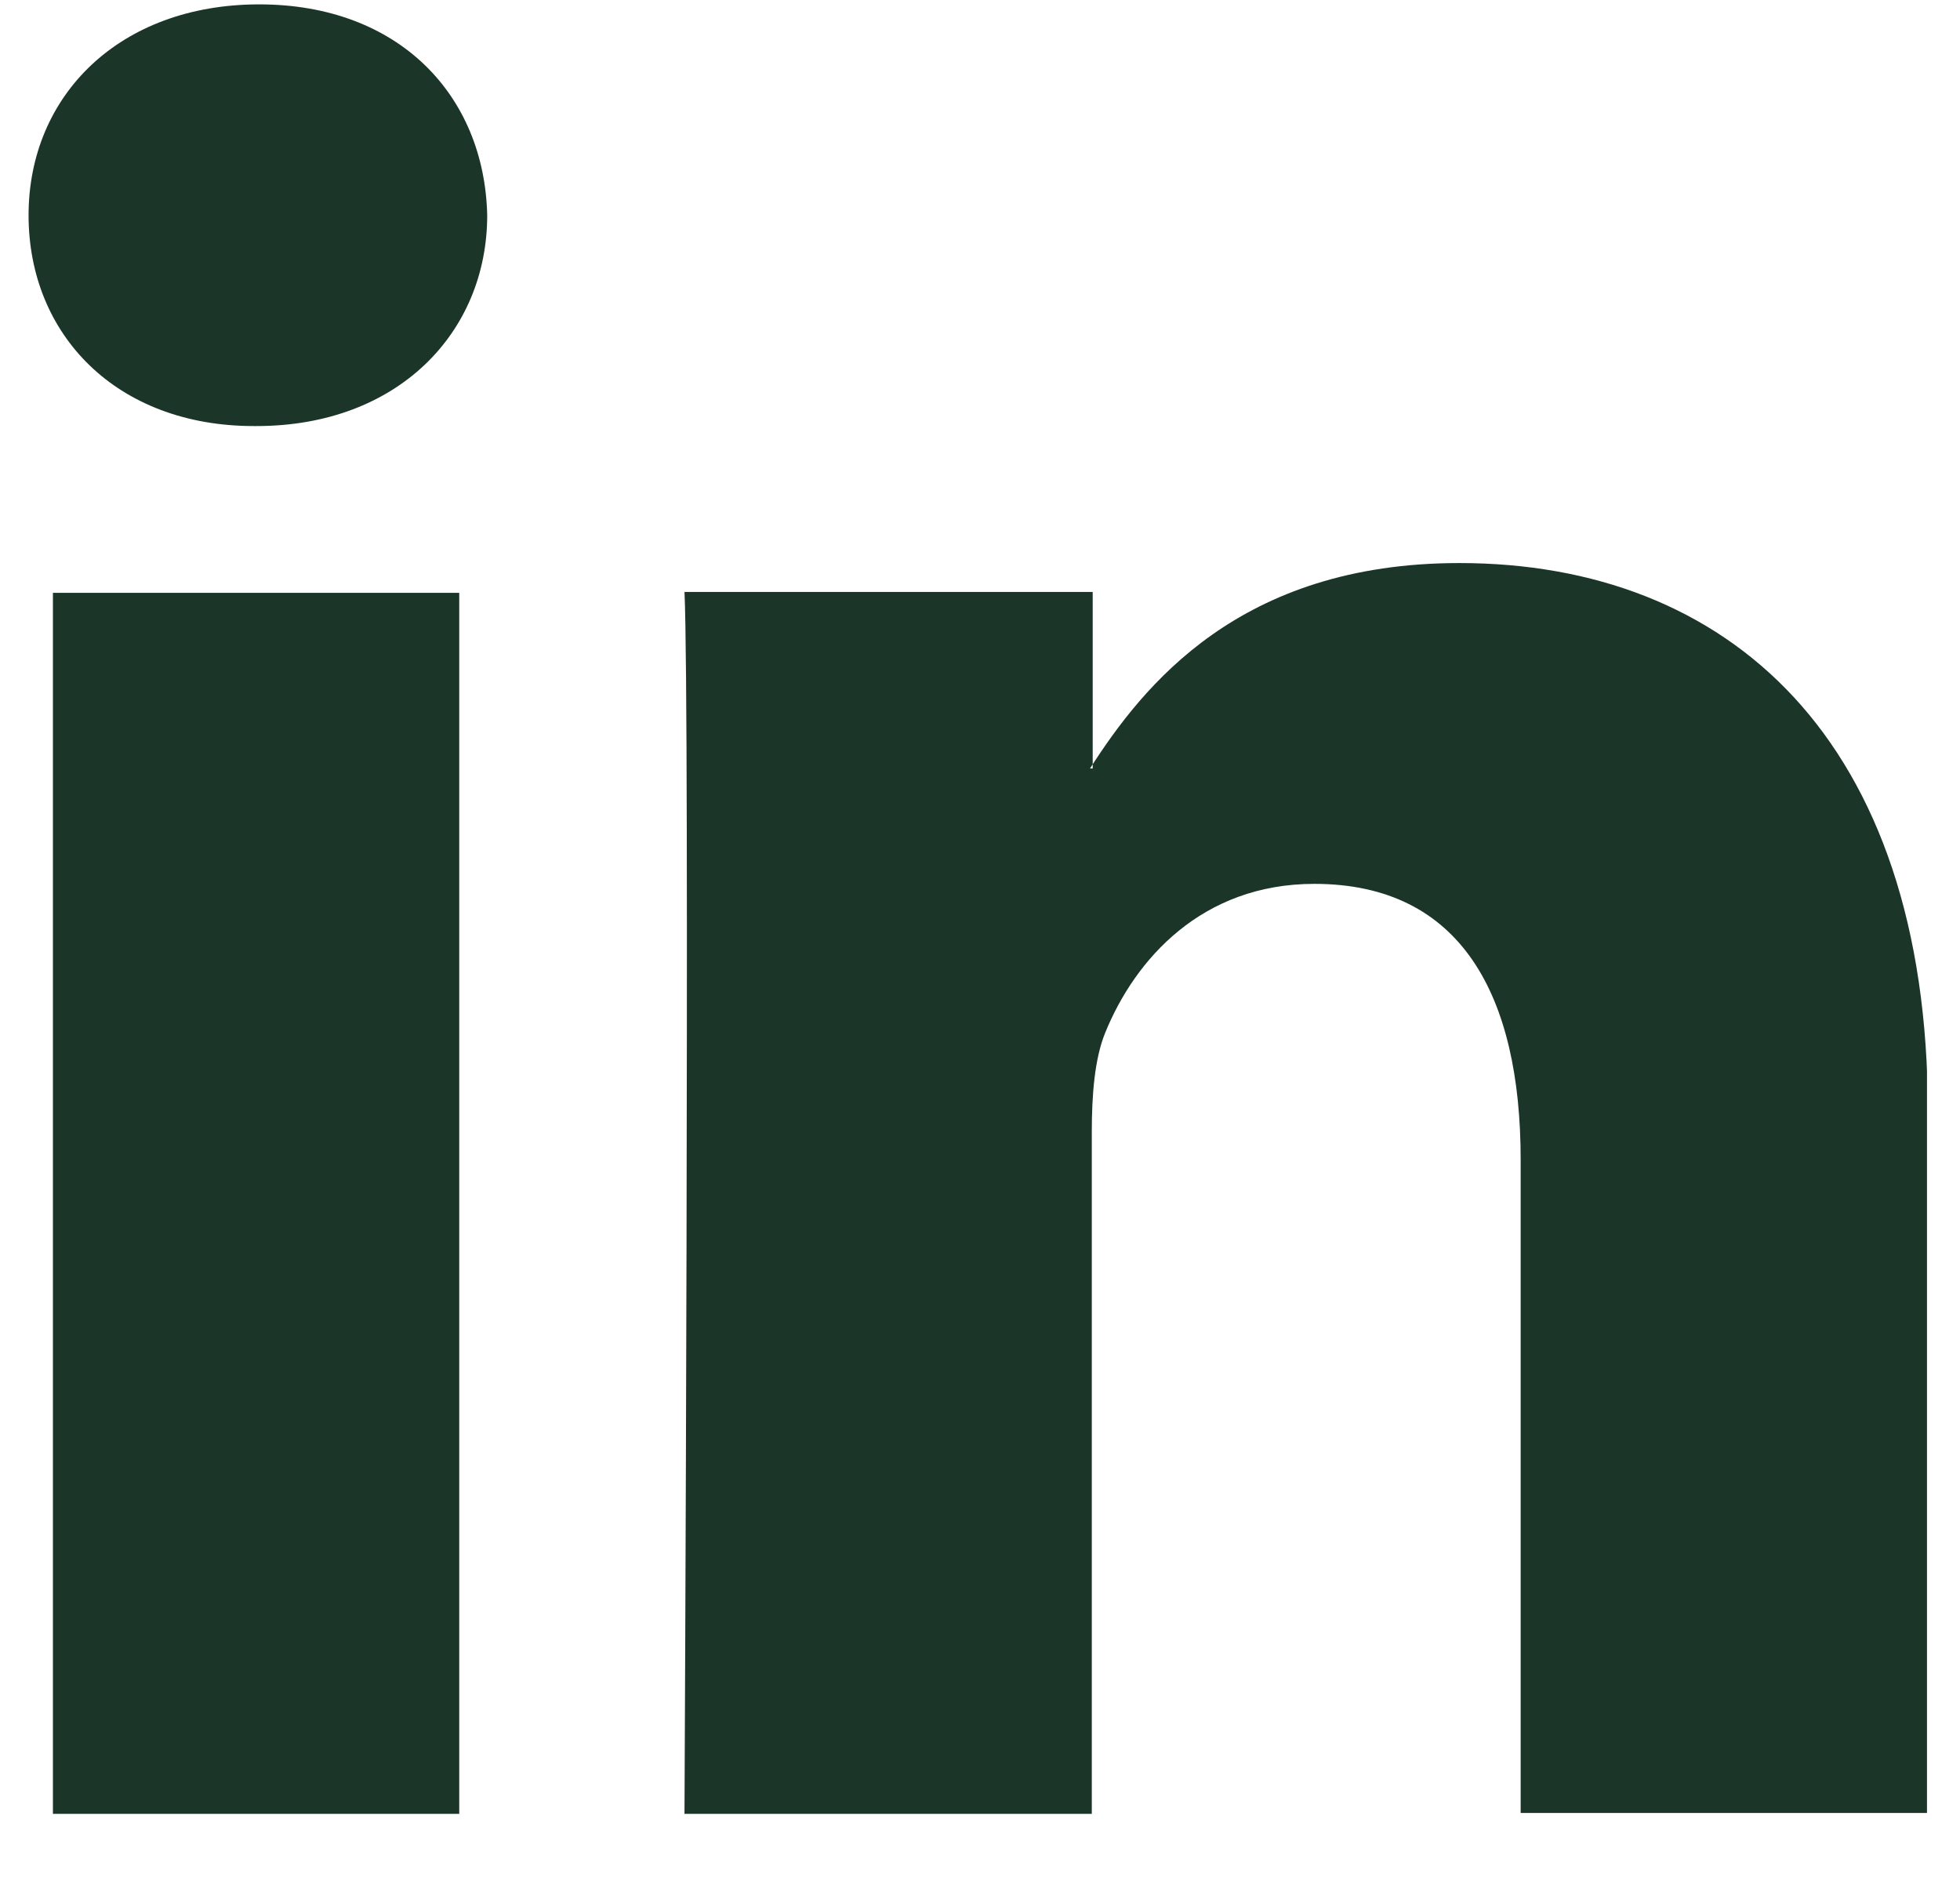 <svg width="26" height="25" viewBox="0 0 26 25" fill="none" xmlns="http://www.w3.org/2000/svg">
<g clip-path="url(#clip0_35_276)">
<path fill-rule="evenodd" clip-rule="evenodd" d="M0.702 24.058H6.092V7.863H0.702V24.058ZM3.403 5.651C5.28 5.651 6.463 4.408 6.463 2.855C6.427 1.265 5.292 0.058 3.439 0.058C1.586 0.058 0.379 1.265 0.379 2.855C0.379 4.444 1.55 5.651 3.367 5.651H3.403Z" fill="#1B3629"/>
<path fill-rule="evenodd" clip-rule="evenodd" d="M9.08 24.058H14.483V15.01C14.483 14.532 14.519 14.042 14.662 13.695C15.056 12.727 15.941 11.723 17.435 11.723C19.383 11.723 20.172 13.205 20.172 15.381V24.046H25.574V14.759C25.574 9.787 22.909 7.468 19.359 7.468C16.443 7.468 15.164 9.094 14.459 10.193H14.495V7.851H9.08C9.152 9.369 9.08 24.046 9.08 24.046" fill="#1B3629"/>
</g>
<defs>
<clipPath id="clip0_35_276">
<rect width="25.183" height="24" fill="white" transform="translate(0.379 0.058)"/>
</clipPath>
</defs>
</svg>
